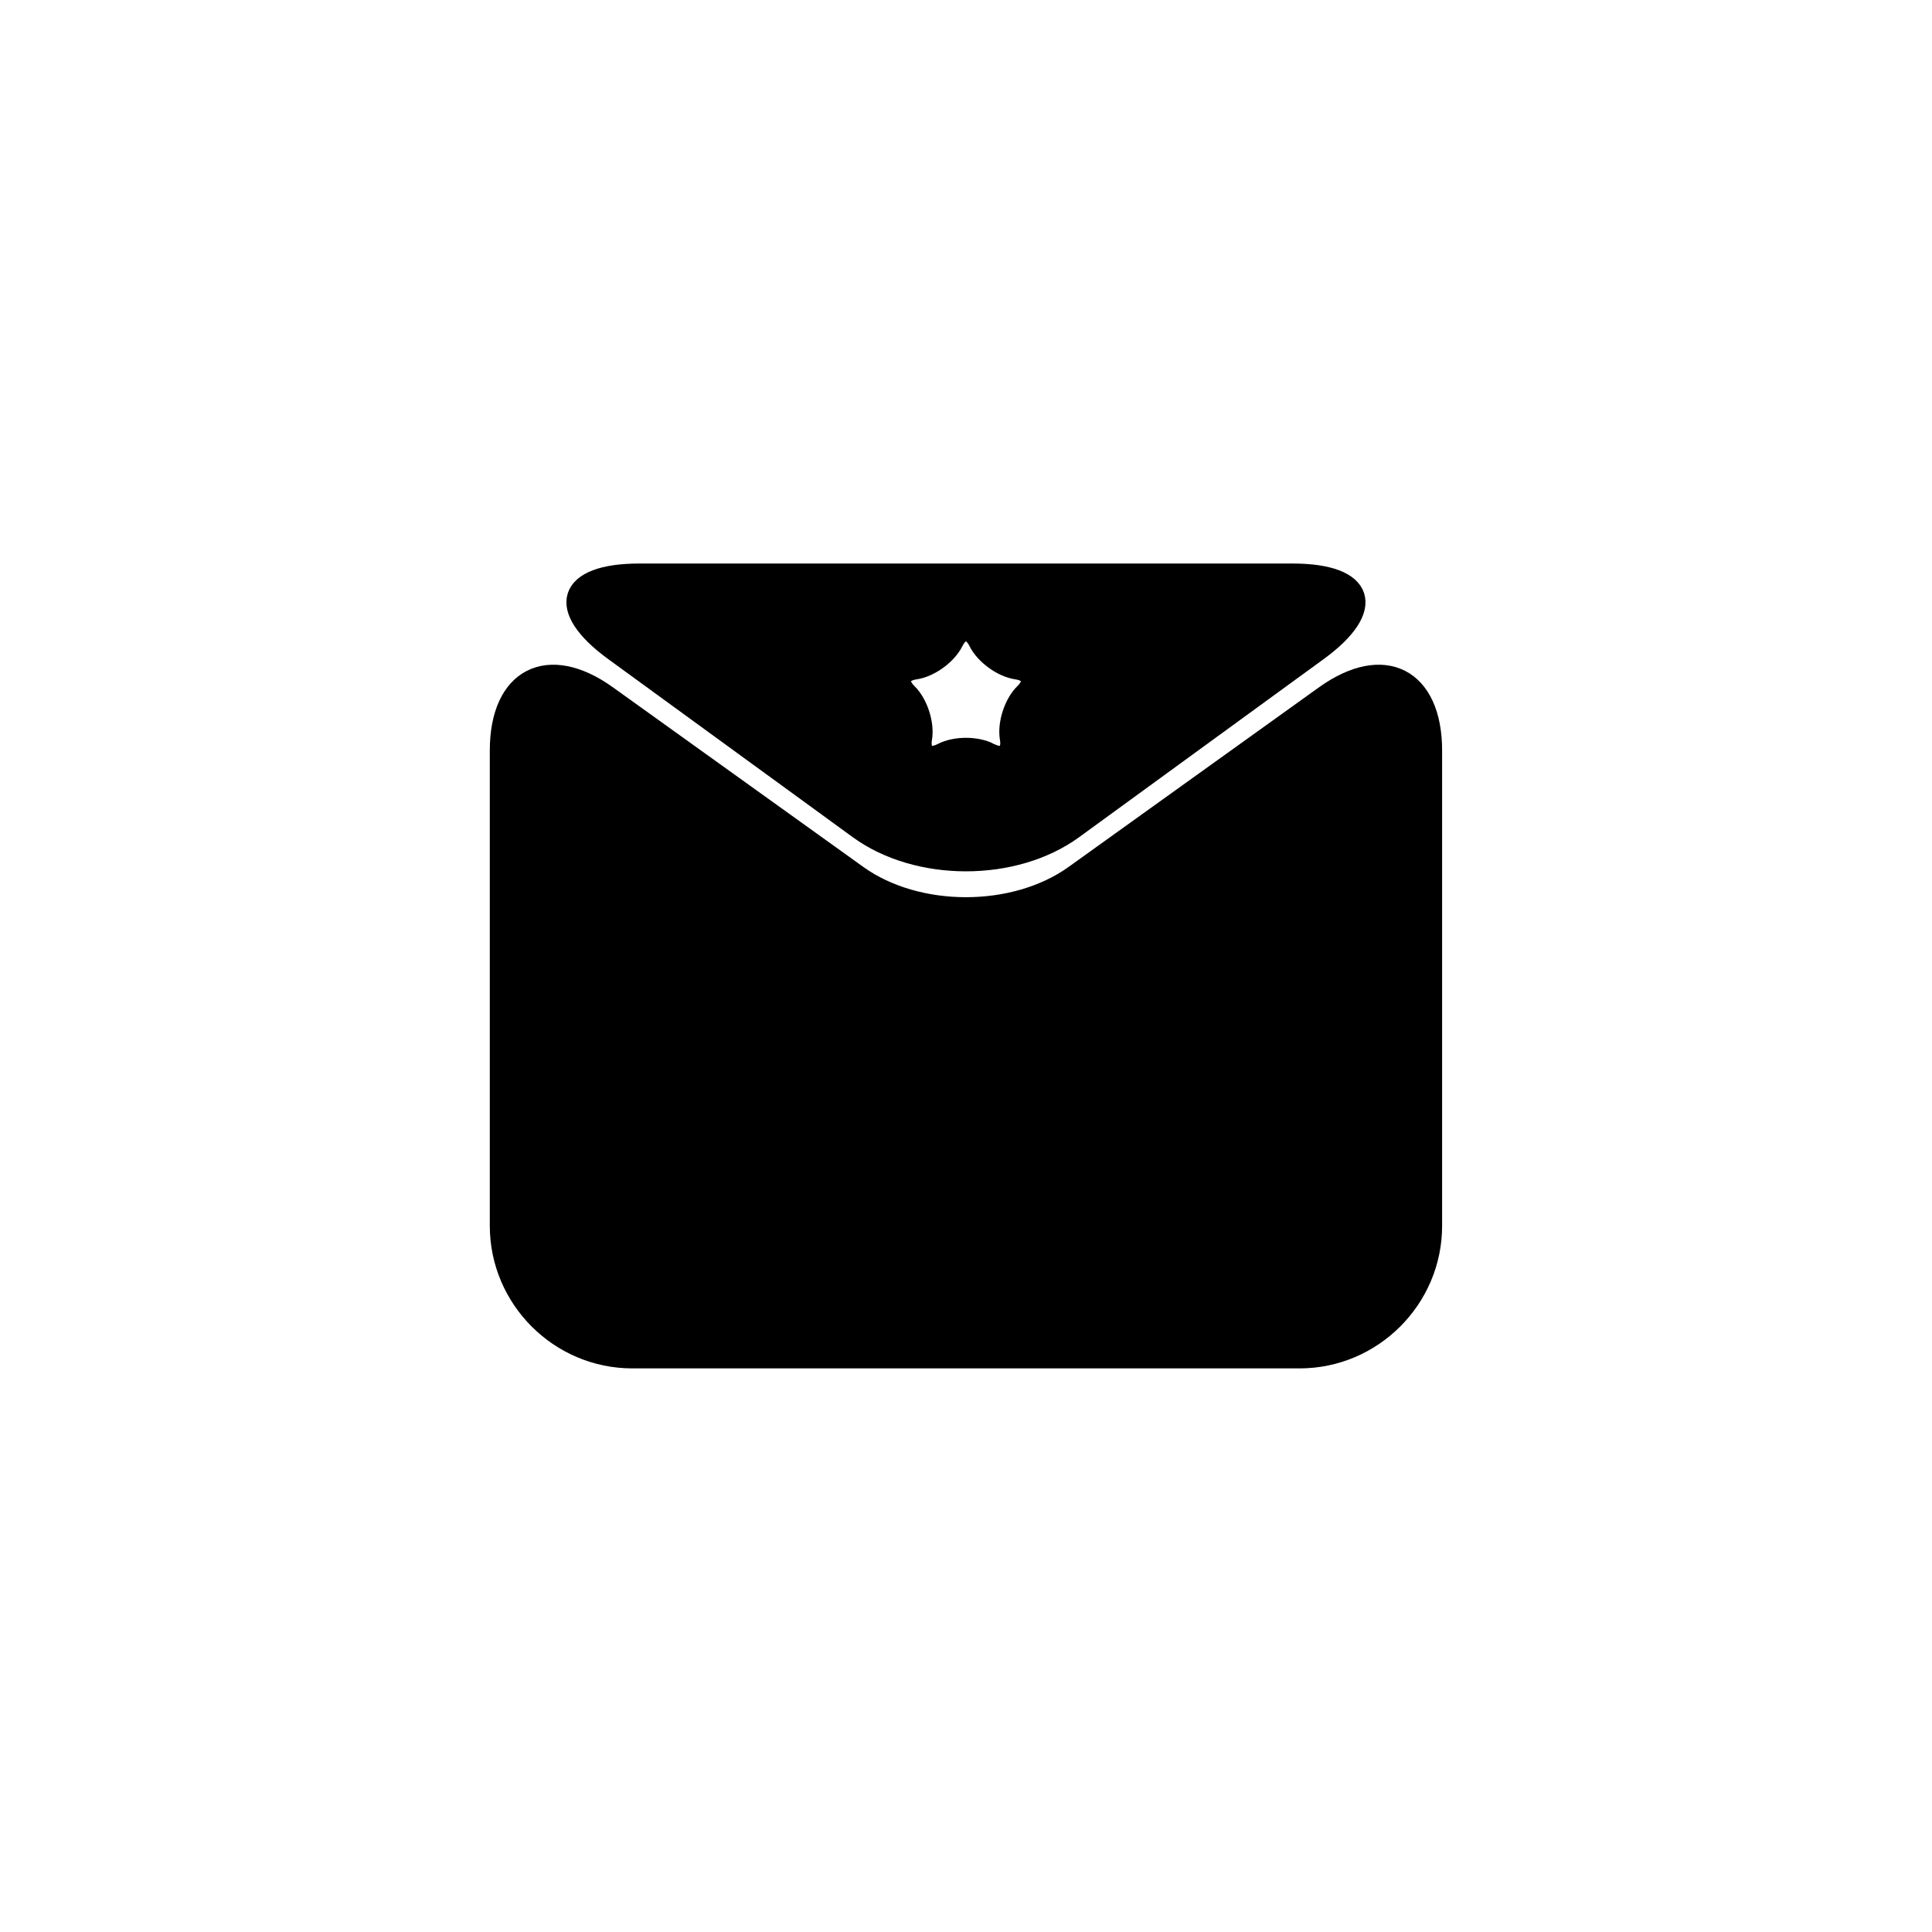<?xml version="1.0" encoding="UTF-8"?>
<!-- Uploaded to: ICON Repo, www.svgrepo.com, Generator: ICON Repo Mixer Tools -->
<svg width="800px" height="800px" version="1.1" viewBox="144 144 512 512" xmlns="http://www.w3.org/2000/svg">
 <g stroke="#000000" stroke-miterlimit="10">
  <path transform="matrix(5.038 0 0 5.038 148.09 148.09)" d="m55.687 45.199c-3.128 2.245-8.247 2.245-11.375 0l-13.172-9.449c-3.128-2.245-5.687-0.93-5.687 2.919v25c0 3.85 3.15 7 7 7h35.094c3.85 0 7-3.15 7-7v-25c0-3.85-2.559-5.164-5.687-2.919z"/>
  <path transform="matrix(5.038 0 0 5.038 148.09 148.09)" d="m32.815 29.331c-3.85 0-4.454 1.855-1.342 4.121l12.868 9.371c3.112 2.266 8.204 2.266 11.316 0l12.869-9.371c3.112-2.266 2.507-4.121-1.342-4.121zm18.446 9.441c-0.695-0.364-1.829-0.364-2.524 0s-1.153 0.03-1.02-0.742c0.132-0.772-0.219-1.852-0.78-2.4-0.561-0.547-0.386-1.087 0.39-1.2s1.696-0.78 2.042-1.483c0.347-0.703 0.915-0.703 1.262 0 0.347 0.703 1.265 1.371 2.042 1.483 0.775 0.112 0.951 0.652 0.388 1.2-0.561 0.547-0.912 1.627-0.779 2.4 0.132 0.772-0.327 1.106-1.021 0.742z"/>
 </g>
</svg>